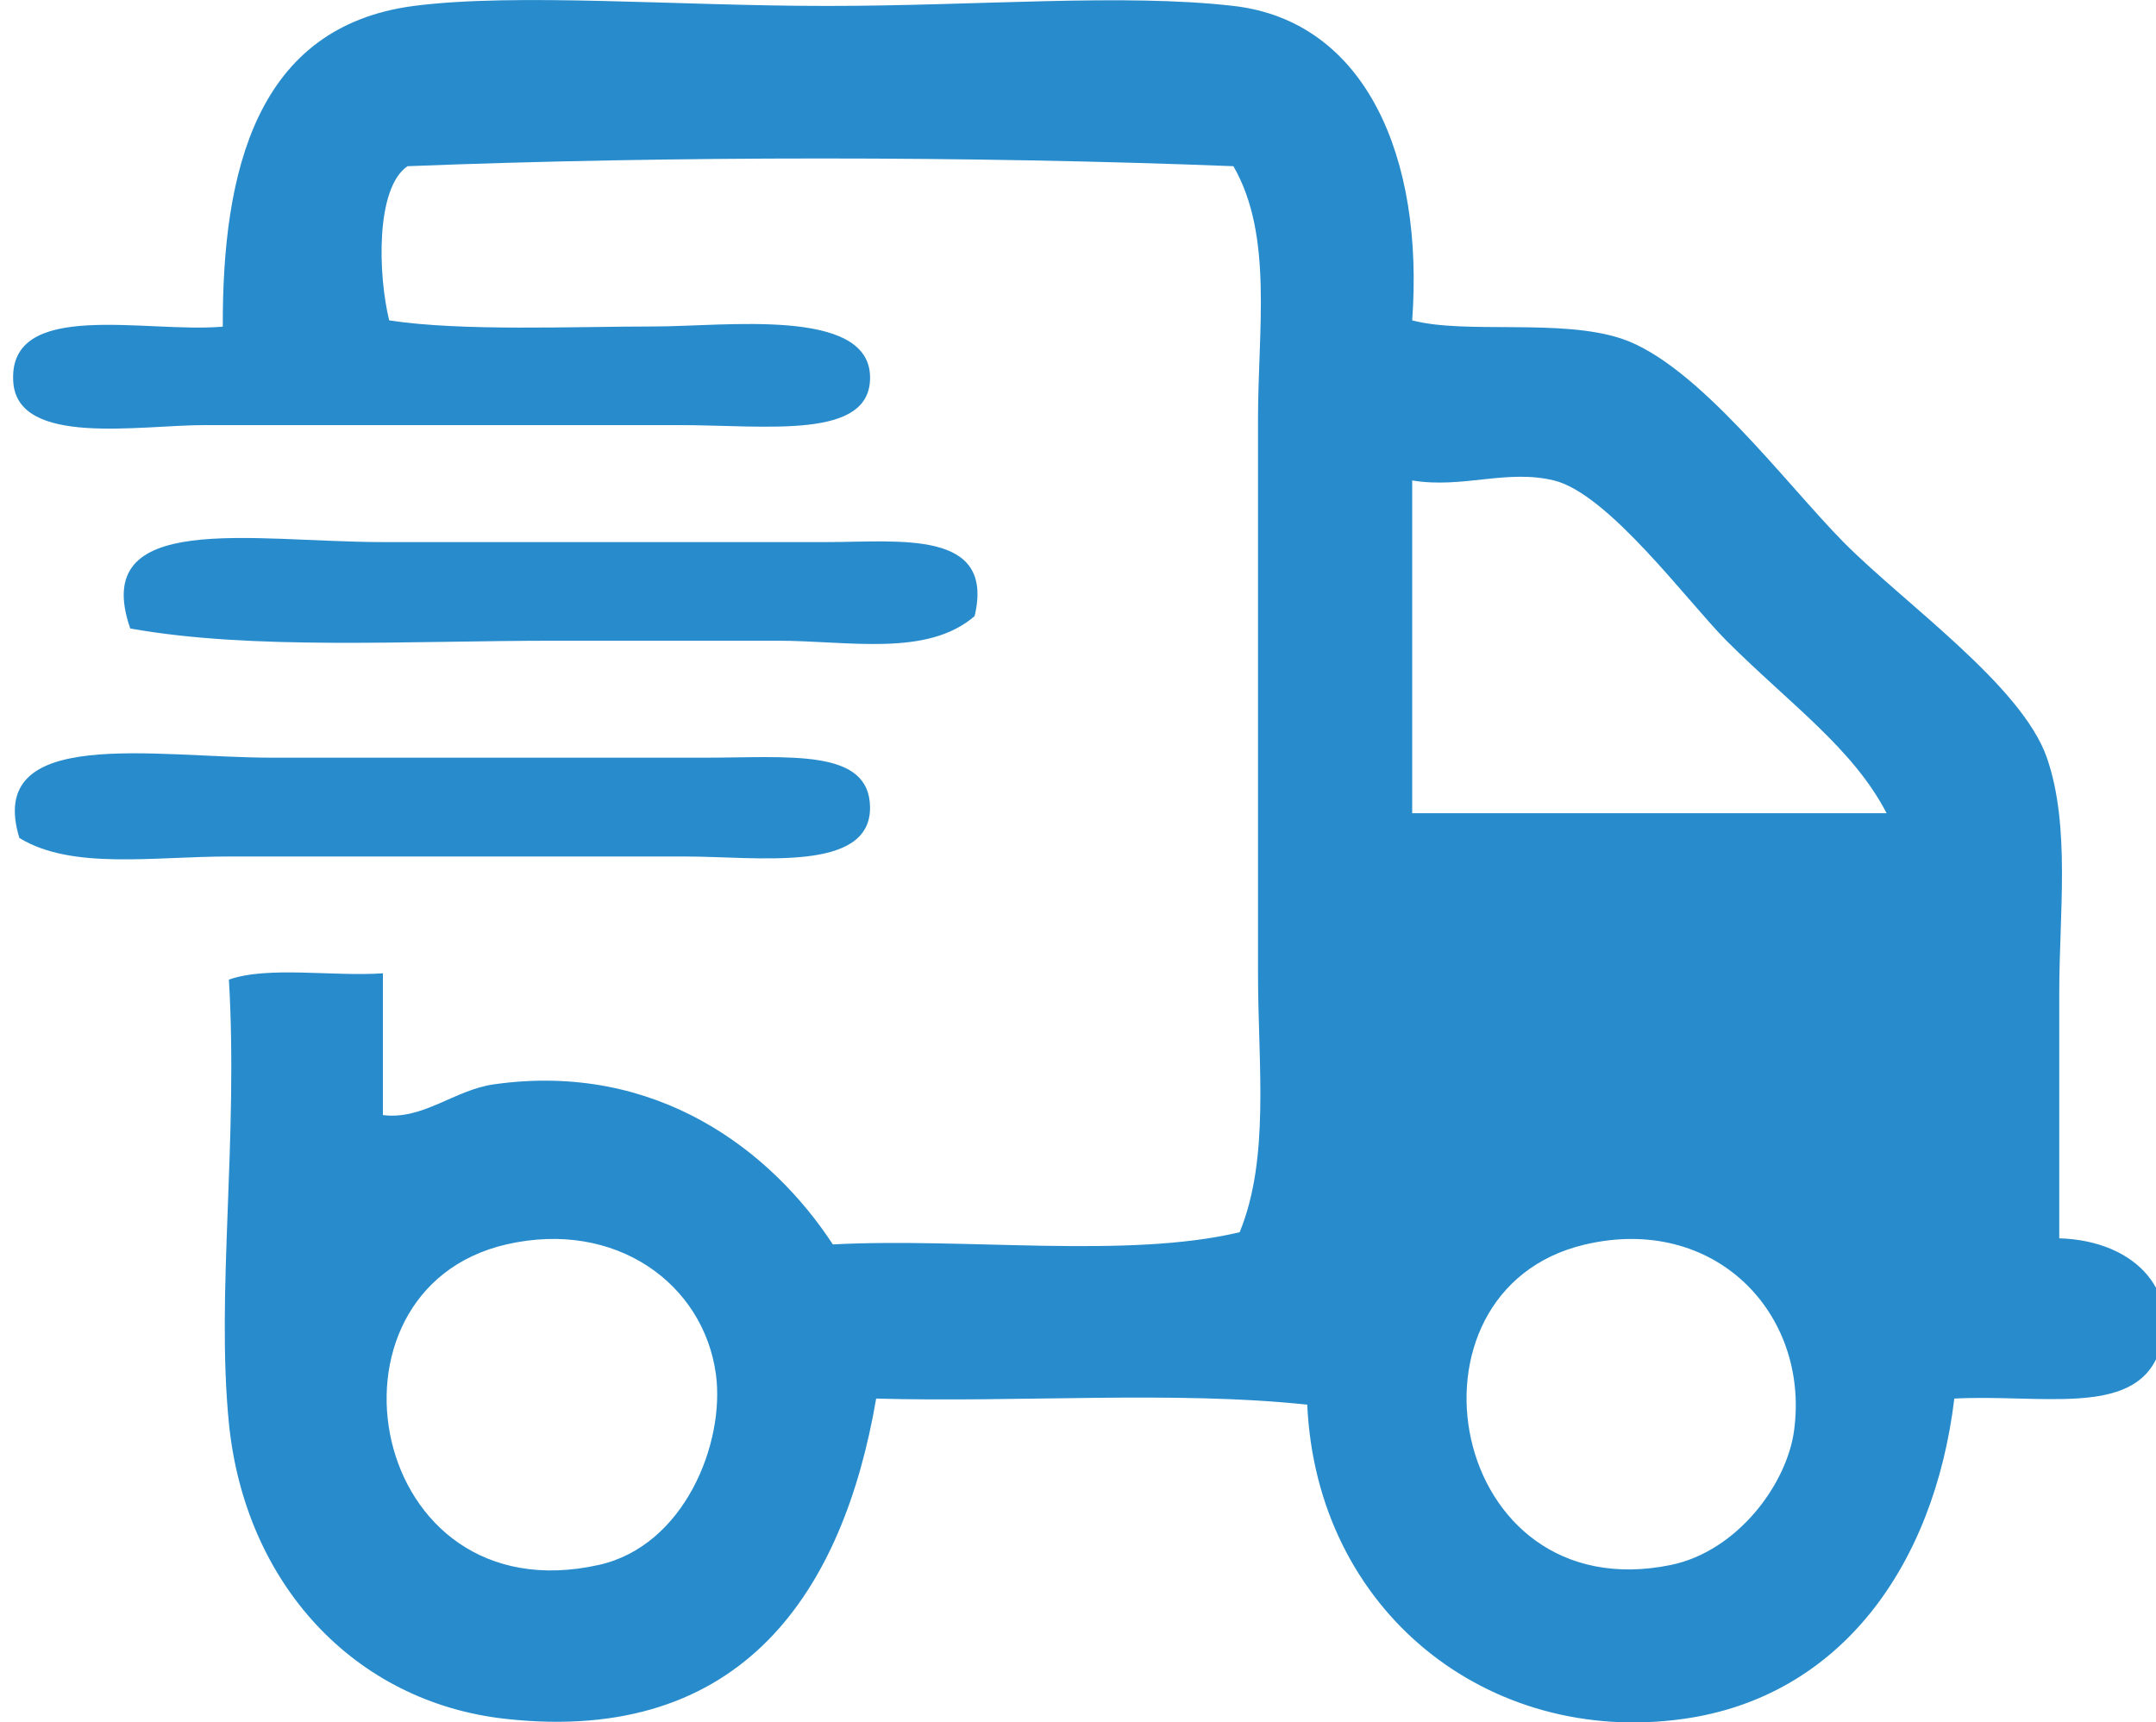 <?xml version="1.0" encoding="utf-8"?>
<!-- Generator: Adobe Illustrator 15.1.0, SVG Export Plug-In . SVG Version: 6.00 Build 0)  -->
<!DOCTYPE svg PUBLIC "-//W3C//DTD SVG 1.1//EN" "http://www.w3.org/Graphics/SVG/1.1/DTD/svg11.dtd">
<svg version="1.1" id="Vrstva_1" xmlns="http://www.w3.org/2000/svg" xmlns:xlink="http://www.w3.org/1999/xlink" x="0px" y="0px"
	 width="12.348px" height="9.866px" viewBox="0 0 12.348 9.866" enable-background="new 0 0 12.348 9.866" xml:space="preserve">
<g>
	<path fill-rule="evenodd" clip-rule="evenodd" fill="#288CCC" d="M8.088,1.835c0.306,0.081,0.849-0.012,1.2,0.105
		c0.434,0.146,0.939,0.83,1.27,1.165c0.347,0.351,1.021,0.821,1.165,1.235c0.136,0.391,0.071,0.894,0.071,1.342
		c0,0.455,0,0.918,0,1.411c0.454,0.014,0.706,0.327,0.564,0.671c-0.145,0.352-0.674,0.221-1.165,0.247
		c-0.116,0.961-0.655,1.71-1.553,1.835c-1.116,0.156-2.099-0.615-2.153-1.8C6.734,7.965,5.83,8.034,5.018,8.011
		C4.83,9.109,4.258,9.995,2.899,9.846c-0.874-0.095-1.497-0.78-1.588-1.694c-0.074-0.742,0.054-1.625,0-2.541
		c0.228-0.079,0.597-0.016,0.882-0.036c0,0.271,0,0.542,0,0.812c0.229,0.03,0.411-0.145,0.636-0.176
		c0.932-0.132,1.59,0.381,1.941,0.917c0.76-0.04,1.685,0.084,2.33-0.07c0.174-0.427,0.105-0.956,0.105-1.483
		c0-1.023,0-2.119,0-3.176c0-0.518,0.087-1.052-0.141-1.447c-1.495-0.059-3.235-0.059-4.73,0C2.15,1.077,2.165,1.575,2.229,1.835
		C2.643,1.899,3.287,1.87,3.747,1.87c0.406,0,1.223-0.11,1.236,0.283c0.012,0.37-0.589,0.282-1.095,0.282c-0.963,0-1.783,0-2.718,0
		c-0.372,0-1.069,0.125-1.094-0.247c-0.032-0.481,0.763-0.278,1.2-0.317C1.273,0.982,1.467,0.152,2.37,0.034
		c0.587-0.076,1.505,0,2.365,0c0.871,0,1.695-0.073,2.33,0C7.825,0.122,8.156,0.906,8.088,1.835z M9.888,3.67
		C9.667,3.448,9.212,2.828,8.9,2.752c-0.273-0.066-0.522,0.048-0.812,0c0,0.635,0,1.271,0,1.906c0.906,0,1.812,0,2.717,0
		C10.613,4.287,10.254,4.035,9.888,3.67z M3.429,8.964C3.92,8.855,4.154,8.265,4.1,7.87c-0.071-0.516-0.573-0.886-1.2-0.742
		C1.768,7.39,2.102,9.259,3.429,8.964z M9.57,8.964c0.378-0.078,0.666-0.461,0.706-0.776c0.086-0.669-0.459-1.234-1.2-1.059
		C7.964,7.392,8.288,9.227,9.57,8.964z"/>
	<path fill-rule="evenodd" clip-rule="evenodd" fill="#288CCC" d="M5.582,3.529C5.309,3.765,4.859,3.67,4.453,3.67
		c-0.402,0-0.859,0-1.271,0c-0.855,0-1.736,0.055-2.436-0.07C0.509,2.918,1.445,3.105,2.193,3.105c0.877,0,1.635,0,2.542,0
		C5.154,3.105,5.7,3.031,5.582,3.529z"/>
	<path fill-rule="evenodd" clip-rule="evenodd" fill="#288CCC" d="M0.111,4.8C-0.087,4.153,0.885,4.34,1.559,4.34
		c0.821,0,1.573,0,2.471,0c0.493,0,0.948-0.055,0.953,0.283c0.005,0.379-0.644,0.283-1.059,0.283c-0.885,0-1.726,0-2.612,0
		C0.876,4.906,0.412,4.984,0.111,4.8z"/>
</g>
</svg>
